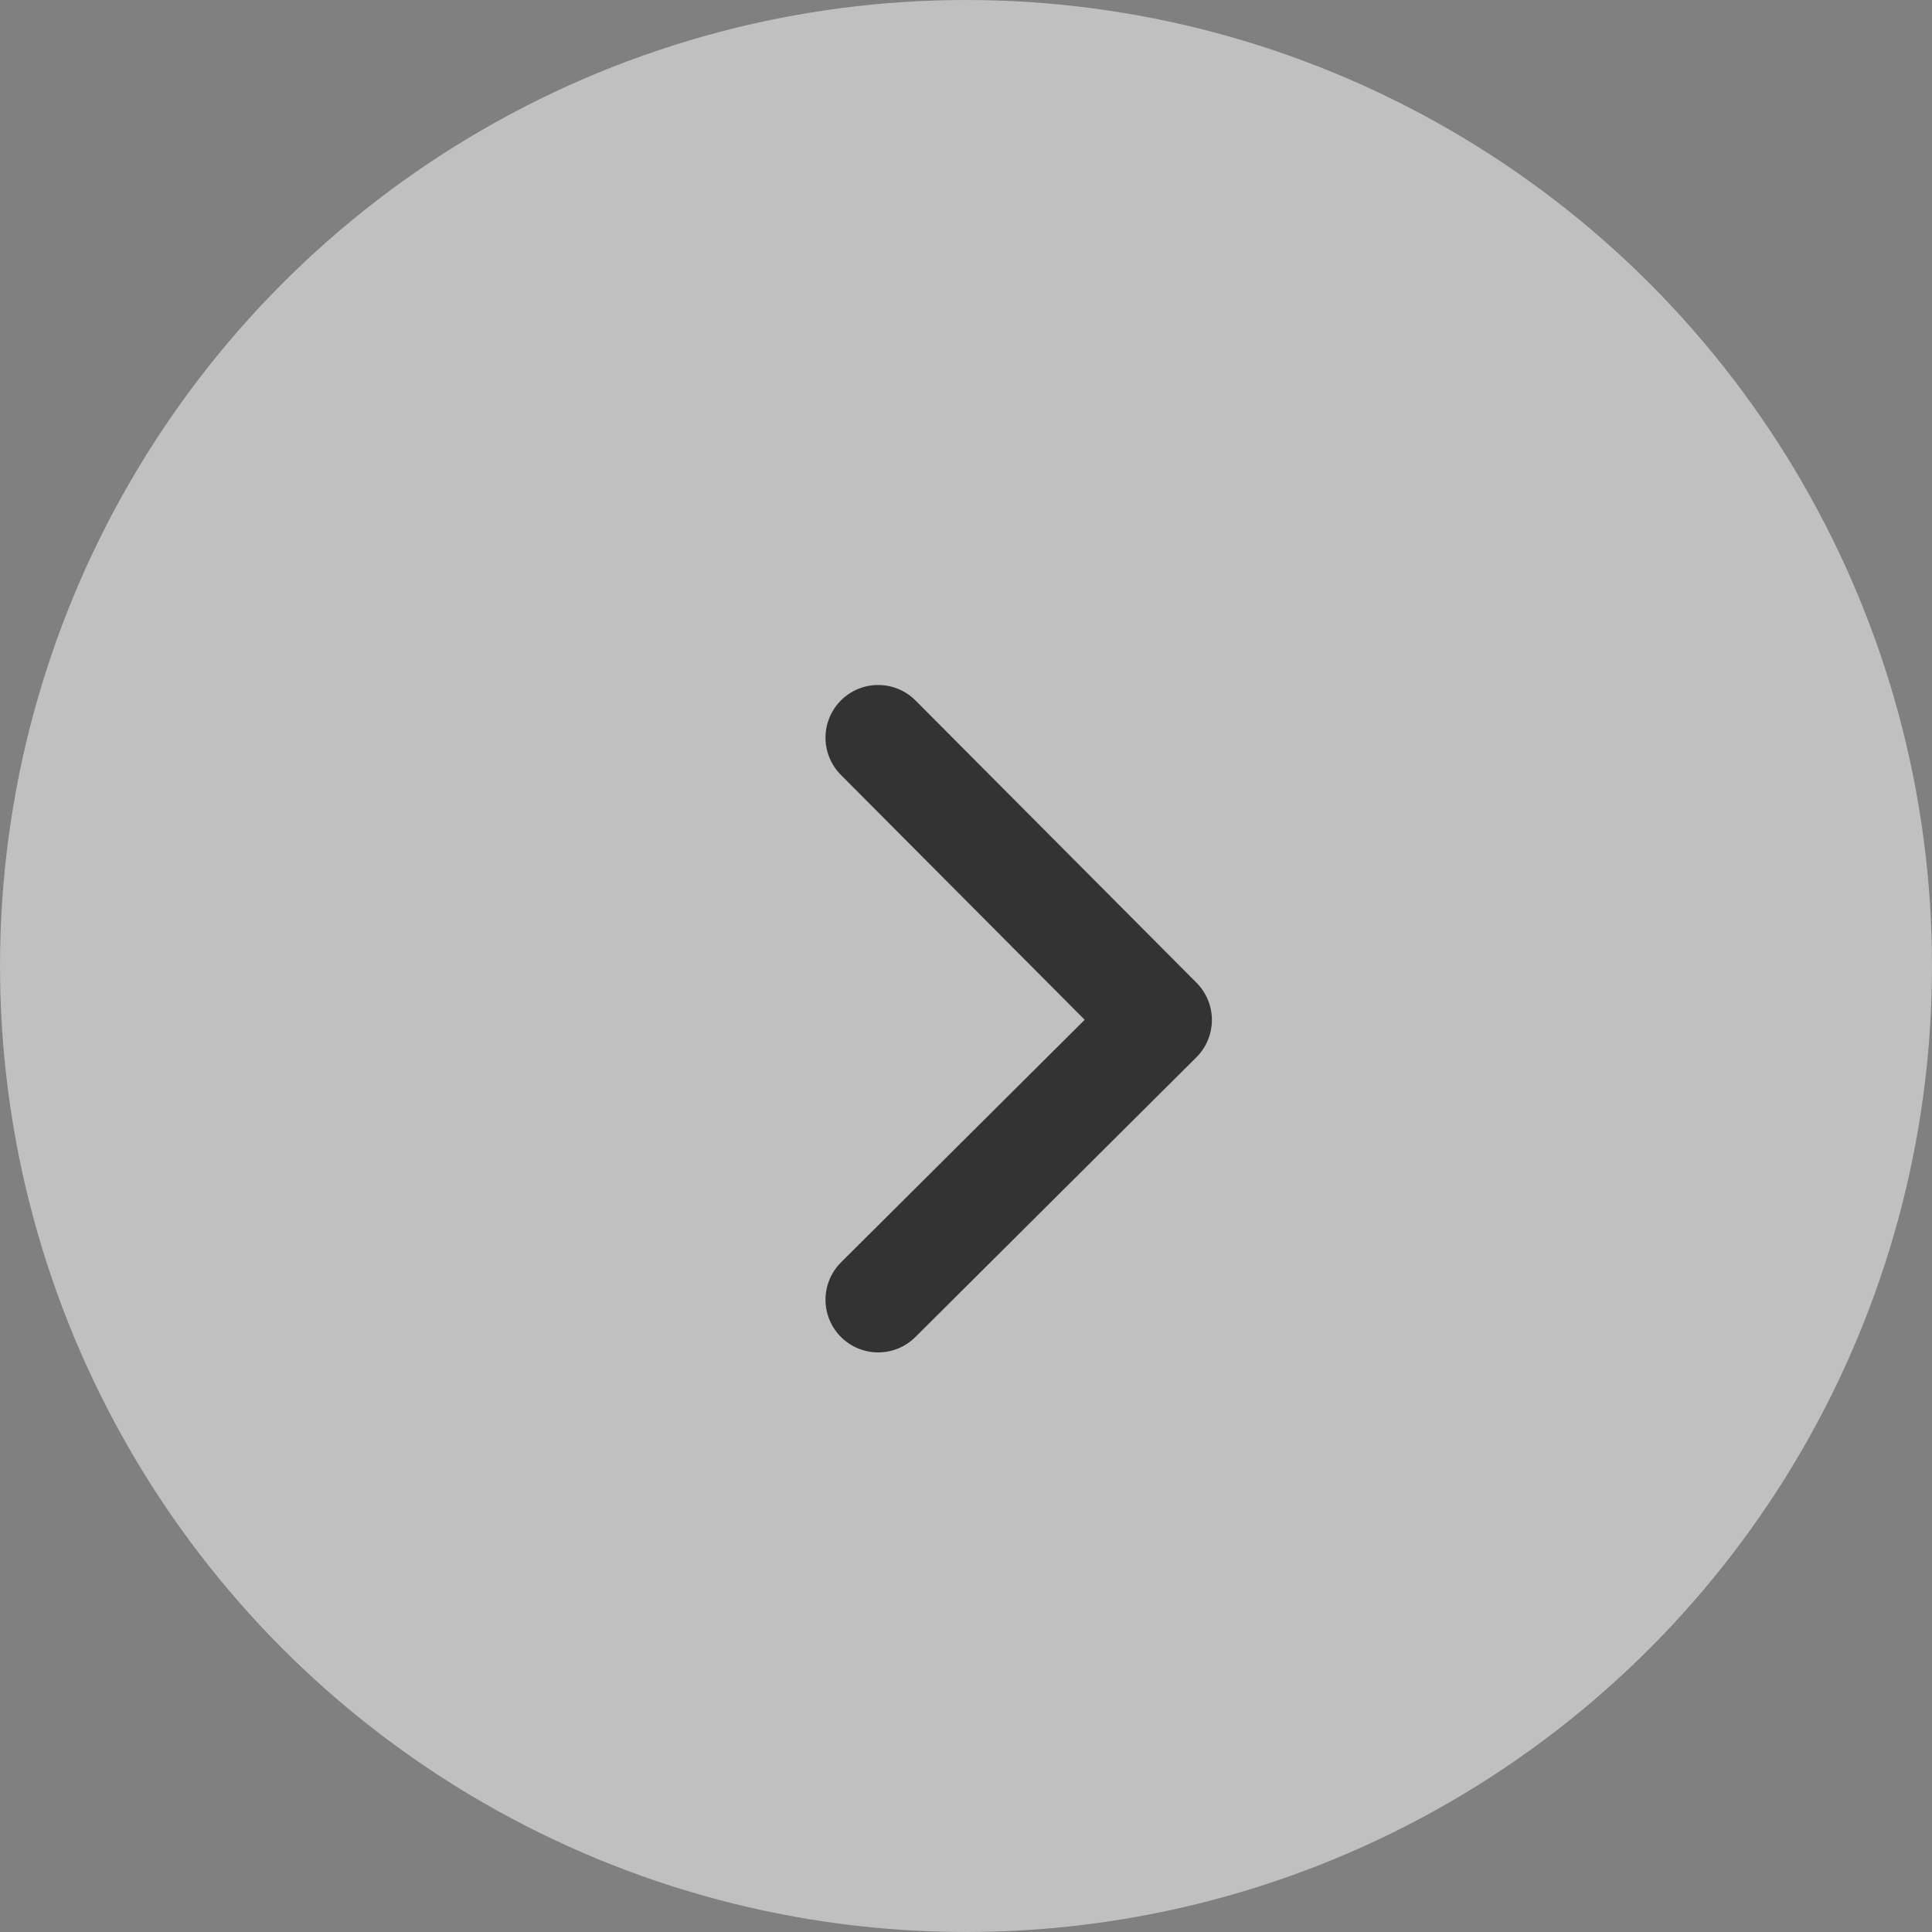 <svg xmlns="http://www.w3.org/2000/svg" width="55" height="55" viewBox="0 0 55 55">
    <rect x="0" y="0" width="55" height="55" fill="#808080" stroke="none"/>
    <g fill="none" fill-rule="evenodd">
        <circle cx="27.5" cy="27.5" r="27.5" fill="#FFF" fill-opacity=".5"/>
        <path stroke="#333" stroke-linecap="round" stroke-linejoin="round" stroke-width="3" d="M25 21l8 8.036L25 37"/>
    </g>
</svg>